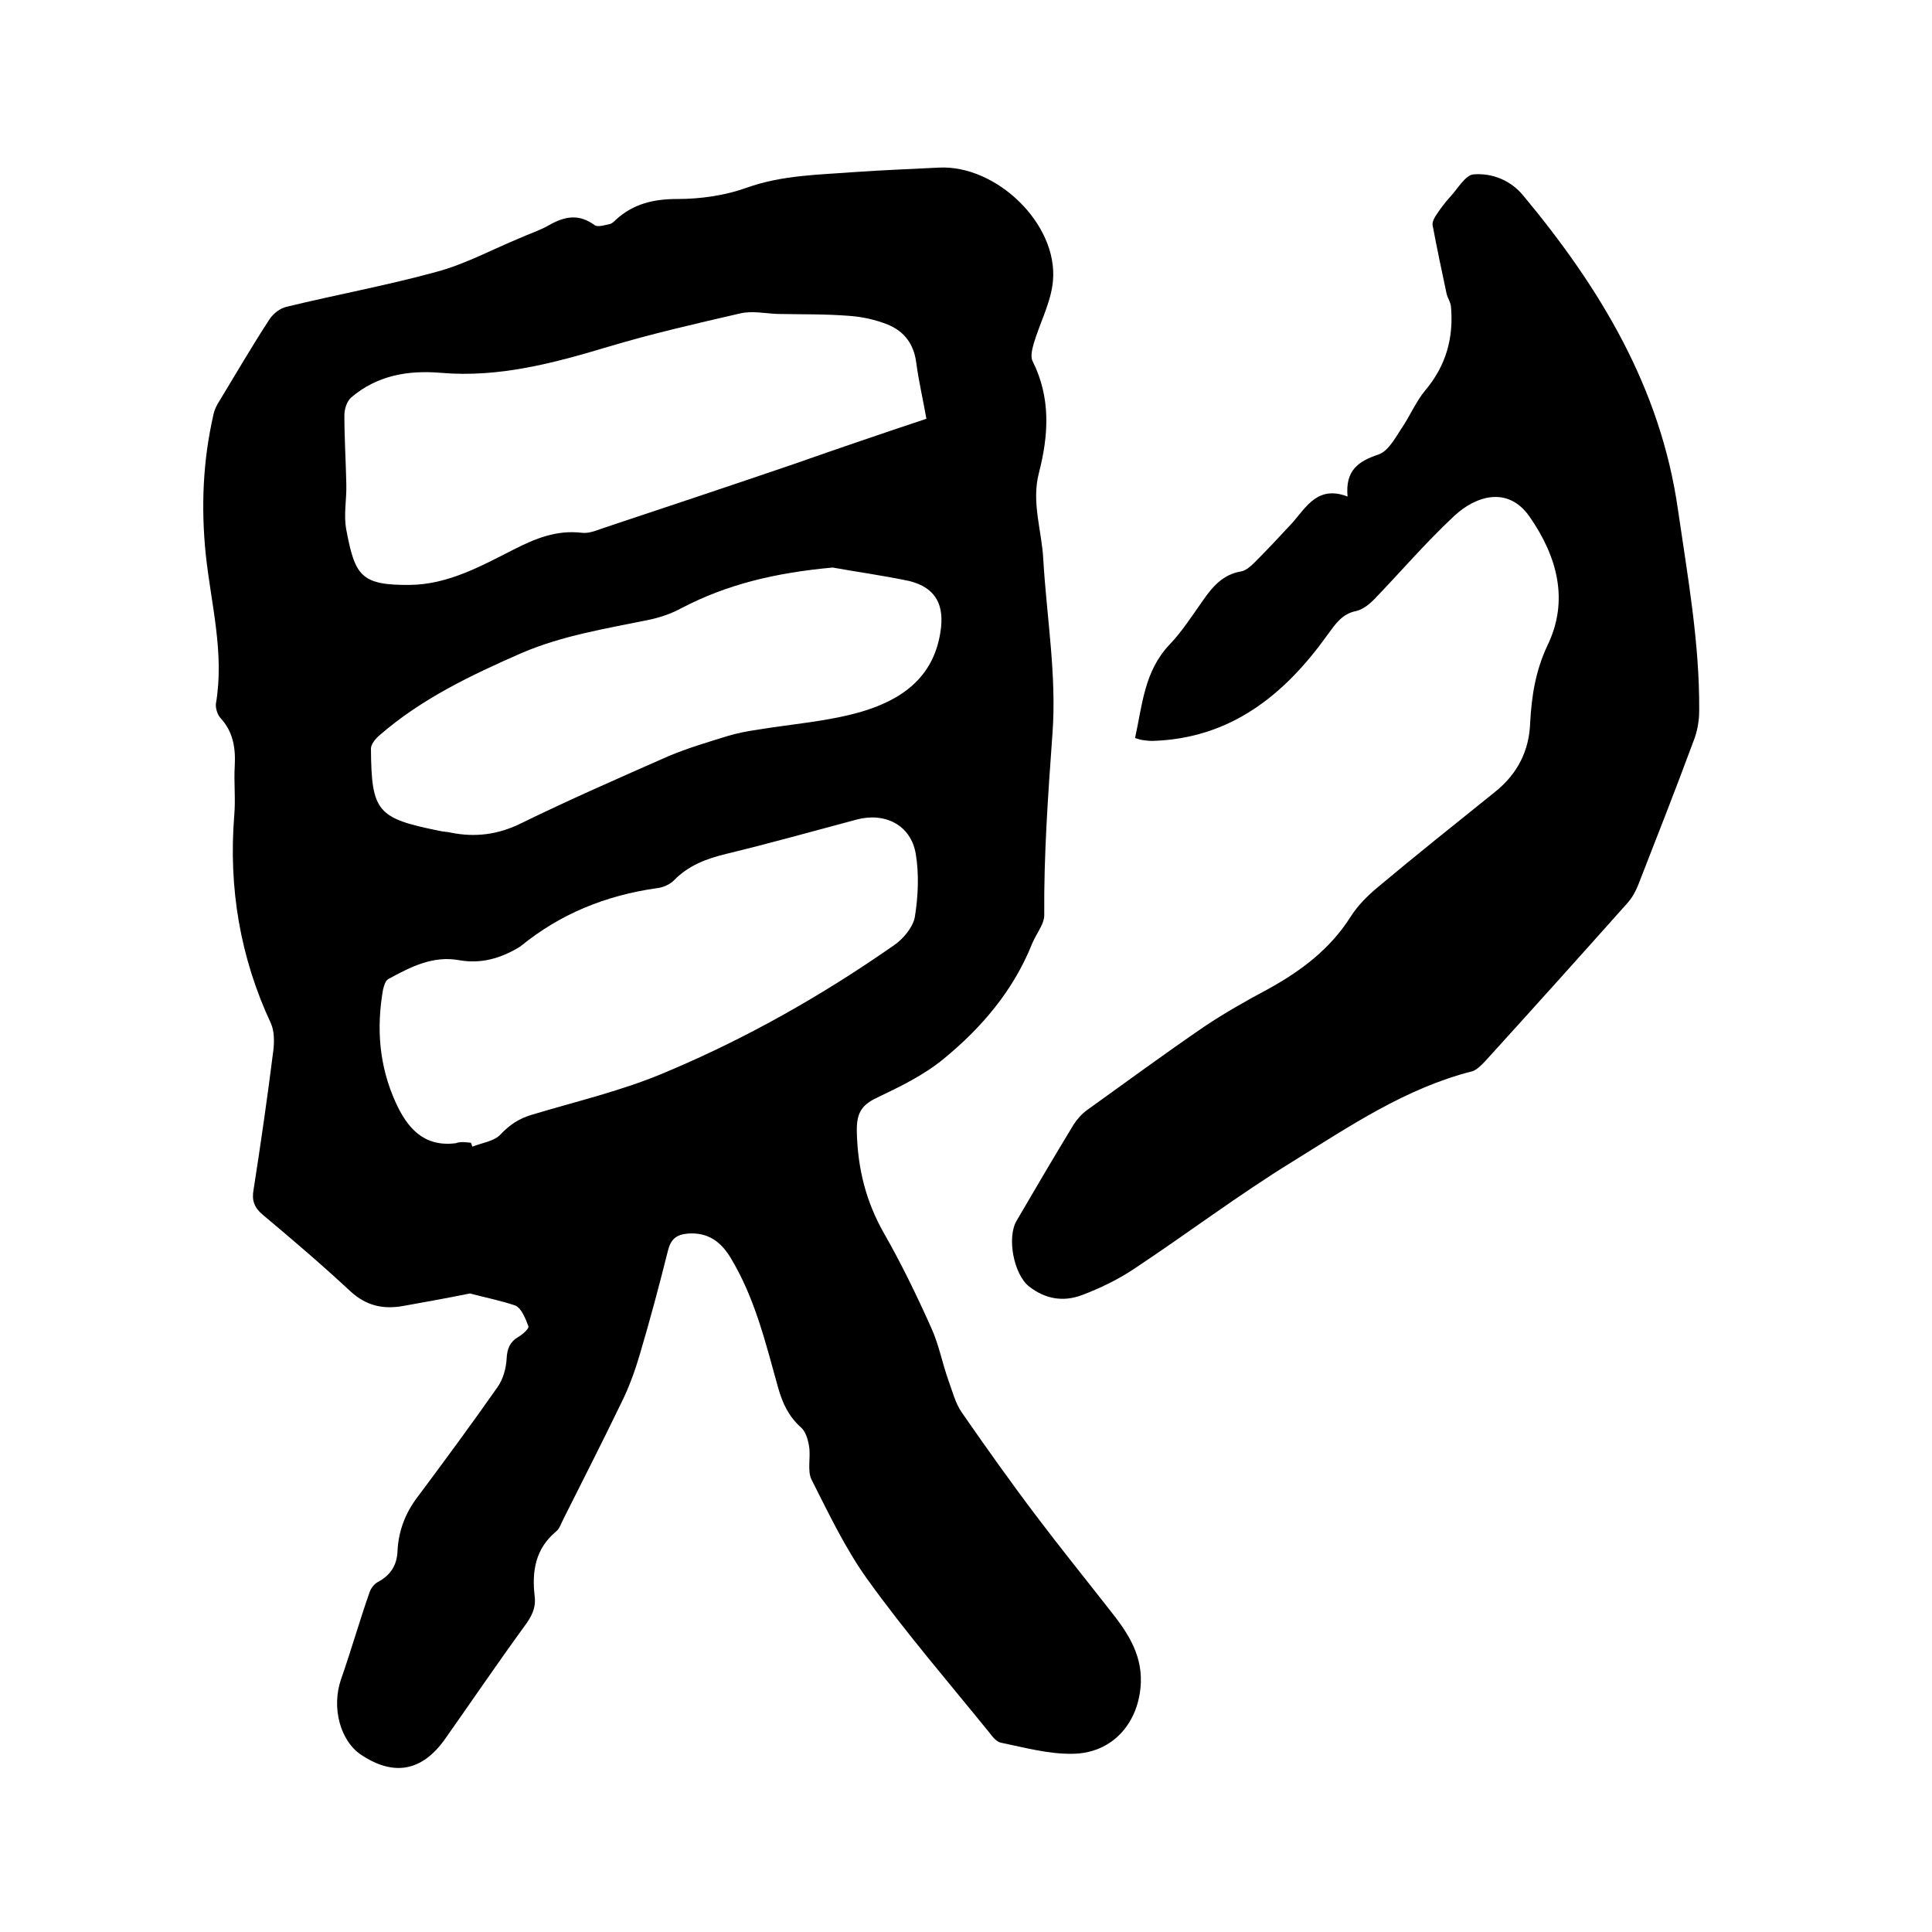 <svg enable-background="new 0 0 400 400" viewBox="0 0 400 400" xmlns="http://www.w3.org/2000/svg"><path d="m97.3 267.8c-5 1-9.4 1.8-13.9 2.6-4 .7-7.5 0-10.8-3-5.9-5.5-12-10.7-18.2-15.9-1.8-1.5-2.3-3-1.9-5.2 1.5-9.6 2.9-19.3 4.1-28.9.2-1.8.2-3.9-.5-5.5-6.4-13.7-8.8-28.1-7.6-43.1.3-3.4-.1-6.8.1-10.2.2-3.7-.3-7.1-3-10-.6-.7-1-2-.9-2.9 1.8-10.5-1-20.6-2.1-30.9-1-9.8-.6-19.4 1.6-29 .2-1 .7-2 1.3-2.9 3.4-5.6 6.7-11.3 10.3-16.8.8-1.2 2.2-2.3 3.6-2.6 10.3-2.5 20.7-4.4 30.9-7.2 6-1.6 11.5-4.6 17.3-7 2-.9 4.2-1.6 6.1-2.7 3.2-1.8 6.1-2.4 9.4 0 .6.5 2.1 0 3.1-.2.5-.1.9-.5 1.3-.9 3.6-3.3 7.8-4.3 12.7-4.3 4.8 0 9.8-.7 14.3-2.3 7.5-2.7 15.1-2.7 22.8-3.3 5.7-.4 11.4-.6 17.1-.9 11.9-.6 24.7 11.7 23.6 23.5-.4 4.4-2.7 8.6-4 13-.3 1.1-.7 2.7-.2 3.6 3.8 7.6 3.3 15.3 1.3 23.1-1.6 6.1.6 12 .9 17.9.7 12 2.8 24.1 1.9 36.1-.9 12.5-1.8 25-1.7 37.6 0 .8-.3 1.6-.7 2.4-.6 1.2-1.4 2.4-1.9 3.7-3.9 9.6-10.4 17.2-18.2 23.6-4.1 3.4-9.1 5.8-13.9 8.1-3.4 1.6-4.2 3.5-4.1 7.2.2 7.5 1.9 14.3 5.6 20.8 3.6 6.3 6.8 12.9 9.8 19.6 1.6 3.5 2.3 7.4 3.6 11 .8 2.2 1.4 4.6 2.7 6.5 5 7.2 10.1 14.4 15.4 21.4 4.9 6.5 10 12.8 15 19.2 3.6 4.5 6.9 9.1 6.7 15.3-.3 8.3-5.8 14.7-14.1 14.8-5 .1-10-1.3-14.9-2.3-.9-.2-1.7-1.2-2.3-2-8.5-10.5-17.4-20.8-25.3-31.8-4.6-6.4-8-13.6-11.6-20.7-.9-1.9-.1-4.6-.5-6.9-.2-1.3-.7-3-1.6-3.8-2.6-2.3-3.9-5.1-4.8-8.3-2.6-9.3-4.8-18.6-9.9-27-2.1-3.4-4.8-5.2-8.8-4.9-2.3.2-3.5 1.1-4.1 3.5-1.8 7.2-3.7 14.3-5.8 21.4-1 3.4-2.2 6.8-3.8 10-3.9 8.1-8 16.1-12 24.1-.5.9-.8 2.1-1.6 2.7-4.3 3.6-5 8.3-4.4 13.4.3 2.5-.7 4.3-2.2 6.3-5.6 7.7-10.9 15.5-16.4 23.3-4.7 6.6-10.5 7.7-17.2 3.3-4.5-2.9-6.3-9.9-4.3-15.7 2.1-6 3.8-12 5.9-18 .3-.9 1-1.8 1.8-2.2 2.6-1.4 3.9-3.5 4-6.4.2-4.1 1.6-7.8 4.1-11.1 5.6-7.5 11.2-15.1 16.6-22.8 1.2-1.7 1.8-4 1.9-6s.7-3.4 2.4-4.4c.9-.5 2.3-1.8 2.1-2.2-.6-1.6-1.4-3.7-2.7-4.3-2.9-1-6.4-1.7-9.4-2.5zm94.5-181.1c-.7-4-1.6-7.8-2.1-11.6-.5-3.9-2.5-6.5-5.9-7.9-2.5-1-5.2-1.6-7.9-1.8-5-.4-9.9-.3-14.9-.4-2.6-.1-5.3-.7-7.8-.1-9.1 2.1-18.3 4.2-27.3 6.9-11.3 3.4-22.6 6.4-34.5 5.4-6.9-.6-13.3.5-18.7 5.1-.9.8-1.4 2.4-1.4 3.7 0 4.7.3 9.4.4 14.2.1 3.2-.6 6.4 0 9.5 1.8 9.5 3 11.5 13.2 11.4 7.9-.1 14.7-3.9 21.4-7.3 4.5-2.3 8.9-4.1 14.1-3.5 1.4.2 2.9-.4 4.3-.9 13.2-4.4 26.4-8.8 39.6-13.3 9.1-3.2 18.2-6.3 27.5-9.4zm-94.3 149.9c.1.3.2.5.3.8 2-.8 4.5-1.1 5.8-2.5 1.9-2 3.8-3.3 6.5-4.1 9.3-2.8 18.8-5 27.7-8.8 16.7-7 32.4-15.9 47.3-26.3 1.9-1.3 3.9-3.7 4.3-5.8.7-4.3.9-8.9.2-13.1-1-6-6.4-8.7-12.3-7.1-9 2.4-17.9 4.9-27 7.1-4.1 1-7.8 2.4-10.8 5.5-.9.9-2.4 1.5-3.6 1.6-10.5 1.5-19.9 5.3-28.1 12-.1.1-.2.1-.3.2-3.8 2.3-7.9 3.5-12.4 2.7-5.5-1-10.1 1.4-14.7 3.9-.6.3-.9 1.4-1.1 2.2-1.4 8-.8 15.8 2.6 23.3 2.4 5.3 5.8 9.3 12.4 8.5 1.1-.4 2.2-.2 3.2-.1zm74.9-119.1c-12 1.1-21.9 3.5-31.3 8.4-2.2 1.2-4.6 2-7.1 2.5-8.8 1.8-17.6 3.2-26 6.8-10.5 4.6-20.8 9.5-29.5 17.1-.8.7-1.7 1.8-1.7 2.7.1 13.1 1.3 14.4 14.1 17 .8.2 1.7.2 2.5.4 5 1 9.7.4 14.4-1.9 10-4.9 20.3-9.4 30.5-13.9 4-1.7 8.1-2.9 12.3-4.2 2-.6 4-1 6.1-1.3 7.2-1.2 14.5-1.7 21.5-3.7 8.2-2.4 15-6.9 16.5-16.5.9-5.6-.9-9.2-6.4-10.6-5.7-1.2-11.6-2-15.9-2.8z"/><path d="m279 102.8c-.5-5.4 2.2-7.3 6.4-8.7 2-.7 3.4-3.3 4.7-5.3 1.8-2.6 3-5.6 5-8 4.3-5.1 5.9-10.9 5.3-17.4-.1-.9-.7-1.7-.9-2.6-1-4.7-2-9.4-2.9-14.2-.1-.7.4-1.6.9-2.3.8-1.2 1.7-2.4 2.7-3.5 1.6-1.7 3.2-4.6 4.9-4.7 3.8-.3 7.6 1.2 10.2 4.3 15.9 19.1 28.5 39.8 32.1 65.1 2 13.8 4.5 27.6 4.4 41.6 0 2.2-.4 4.4-1.2 6.4-3.7 10-7.6 19.9-11.5 29.9-.5 1.2-1.2 2.5-2.1 3.5-9.8 11-19.6 21.9-29.5 32.8-.8.8-1.7 1.8-2.7 2.1-13.8 3.5-25.4 11.4-37.2 18.7-11.2 6.9-21.8 14.9-32.8 22.2-3.3 2.2-7 4-10.7 5.4-3.9 1.5-7.7.9-11.1-1.8-3.1-2.5-4.6-10.1-2.5-13.6 3.9-6.7 7.8-13.3 11.8-19.9.7-1.1 1.7-2.2 2.8-3 8.1-5.8 16.1-11.7 24.3-17.3 4.2-2.8 8.6-5.3 13.1-7.7 6.9-3.8 12.9-8.3 17.2-15.1 1.4-2.2 3.3-4.1 5.3-5.8 8.1-6.8 16.4-13.4 24.6-20 4.6-3.7 7-8.5 7.2-14.2.3-5.6 1.1-10.8 3.6-16.1 4.5-9.3 2-18.4-3.7-26.6-4.5-6.5-11.2-4.3-15.6-.2-5.9 5.5-11.1 11.6-16.7 17.4-1 1-2.3 2-3.6 2.3-3 .6-4.3 2.7-6 5-8.9 12.4-20 21.4-36.2 21.9-.7 0-1.5-.1-2.2-.2-.4-.1-.8-.2-1.4-.4 1.5-6.8 1.9-13.8 7.1-19.3 2.6-2.7 4.7-6 6.9-9.1 2-2.9 4.2-5.5 8-6.1 1-.2 2-1.1 2.8-1.9 2.7-2.7 5.3-5.5 7.9-8.3 2.9-3.4 5.3-7.6 11.3-5.3z"/></svg>